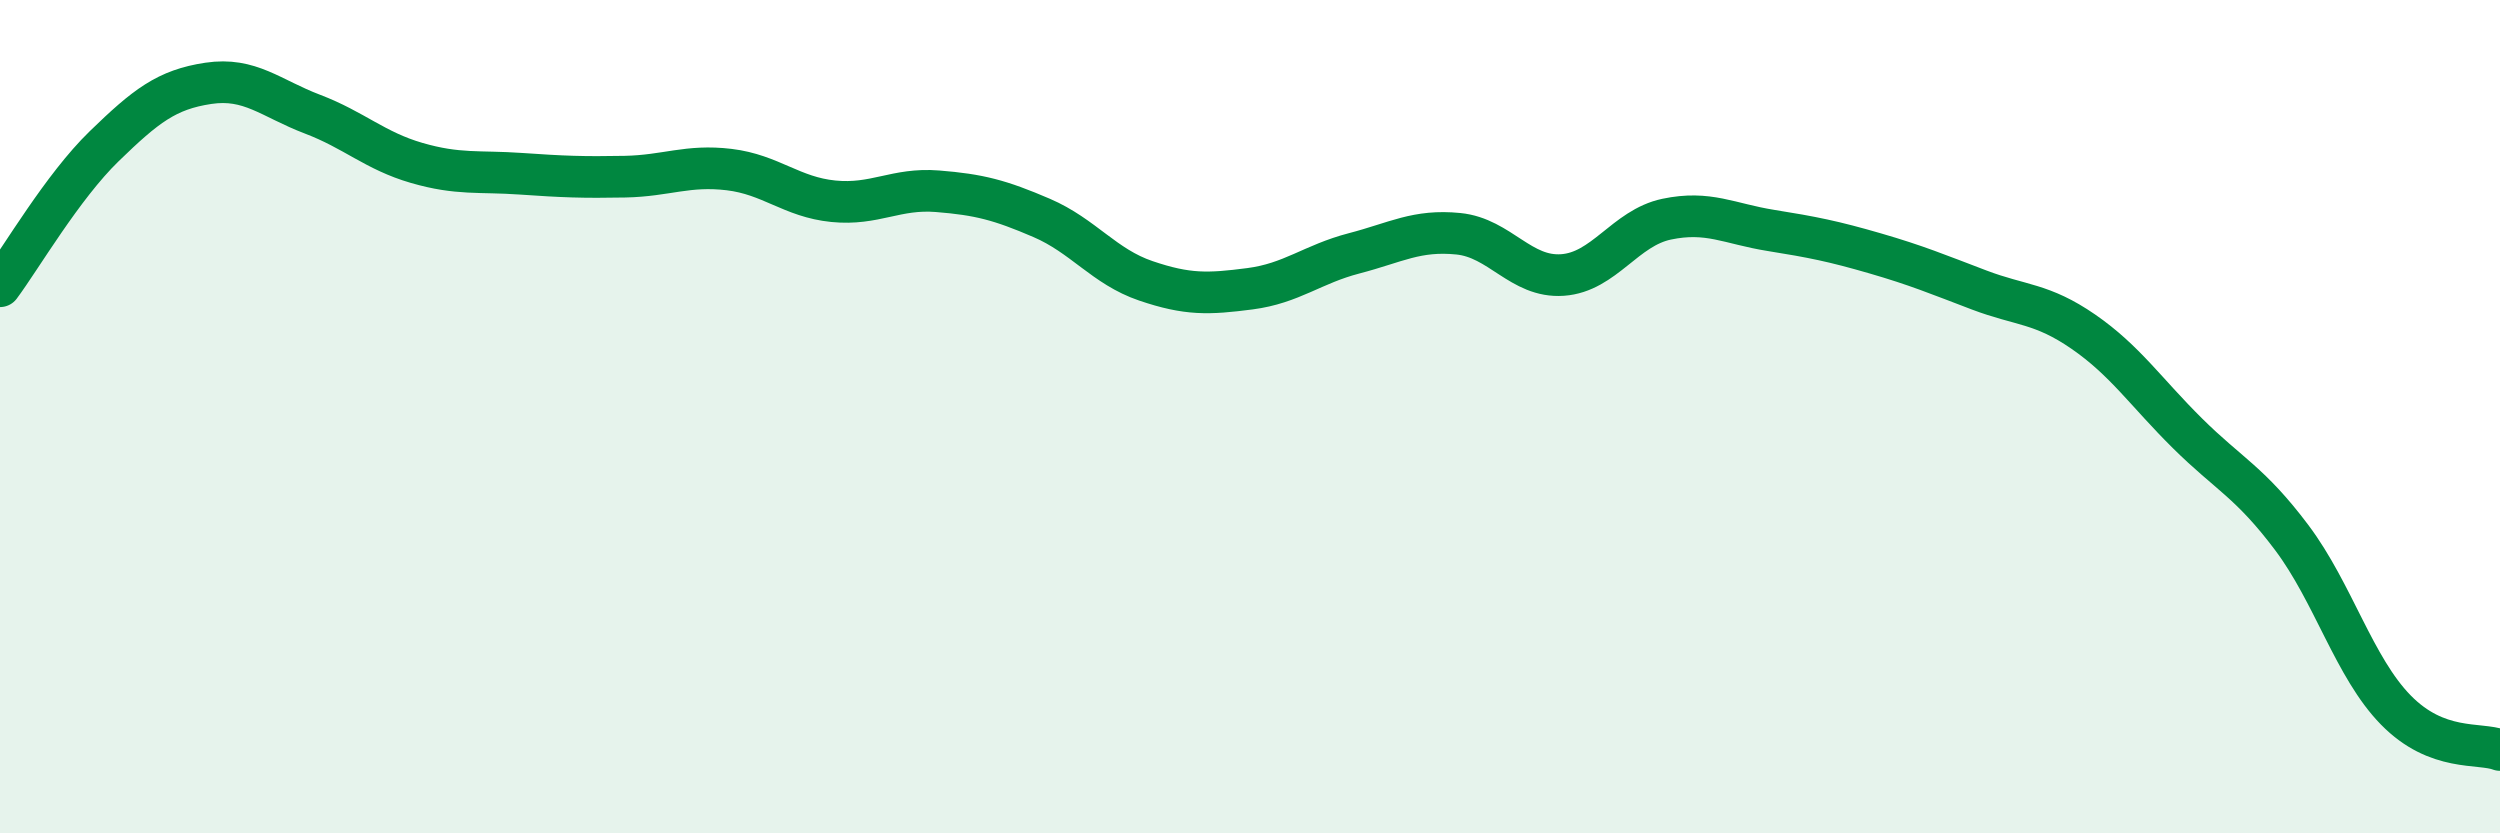 
    <svg width="60" height="20" viewBox="0 0 60 20" xmlns="http://www.w3.org/2000/svg">
      <path
        d="M 0,6.87 C 0.5,6.2 1.5,4.48 2.5,3.51 C 3.5,2.54 4,2.15 5,2 C 6,1.85 6.5,2.36 7.5,2.74 C 8.5,3.12 9,3.62 10,3.91 C 11,4.2 11.5,4.1 12.5,4.17 C 13.5,4.24 14,4.26 15,4.24 C 16,4.22 16.5,3.95 17.5,4.07 C 18.5,4.19 19,4.73 20,4.83 C 21,4.93 21.5,4.51 22.5,4.59 C 23.5,4.67 24,4.8 25,5.23 C 26,5.66 26.5,6.4 27.5,6.74 C 28.5,7.08 29,7.06 30,6.93 C 31,6.8 31.5,6.34 32.5,6.08 C 33.5,5.82 34,5.51 35,5.61 C 36,5.71 36.5,6.67 37.5,6.6 C 38.5,6.53 39,5.47 40,5.26 C 41,5.05 41.5,5.37 42.5,5.53 C 43.5,5.69 44,5.79 45,6.08 C 46,6.37 46.5,6.58 47.5,6.96 C 48.5,7.34 49,7.27 50,7.96 C 51,8.65 51.5,9.41 52.5,10.4 C 53.5,11.39 54,11.57 55,12.9 C 56,14.23 56.5,16.02 57.5,17.04 C 58.5,18.06 59.5,17.81 60,18L60 20L0 20Z"
        fill="#008740"
        opacity="0.1"
        stroke-linecap="round"
        stroke-linejoin="round"
      />
      <path
        d="M 0,6.87 C 0.5,6.2 1.5,4.48 2.5,3.51 C 3.5,2.54 4,2.15 5,2 C 6,1.85 6.5,2.36 7.5,2.74 C 8.5,3.12 9,3.62 10,3.91 C 11,4.2 11.5,4.1 12.5,4.17 C 13.5,4.24 14,4.26 15,4.24 C 16,4.22 16.5,3.95 17.5,4.07 C 18.5,4.19 19,4.73 20,4.83 C 21,4.93 21.5,4.51 22.5,4.59 C 23.5,4.67 24,4.8 25,5.23 C 26,5.66 26.5,6.4 27.5,6.74 C 28.5,7.08 29,7.06 30,6.93 C 31,6.8 31.5,6.34 32.5,6.08 C 33.5,5.82 34,5.51 35,5.61 C 36,5.71 36.5,6.67 37.5,6.6 C 38.5,6.53 39,5.47 40,5.26 C 41,5.05 41.5,5.37 42.5,5.53 C 43.5,5.69 44,5.79 45,6.08 C 46,6.37 46.5,6.58 47.5,6.96 C 48.5,7.34 49,7.27 50,7.96 C 51,8.65 51.5,9.41 52.5,10.4 C 53.5,11.39 54,11.57 55,12.9 C 56,14.23 56.5,16.02 57.5,17.04 C 58.5,18.06 59.5,17.81 60,18"
        stroke="#008740"
        stroke-width="1"
        fill="none"
        stroke-linecap="round"
        stroke-linejoin="round"
      />
    </svg>
  